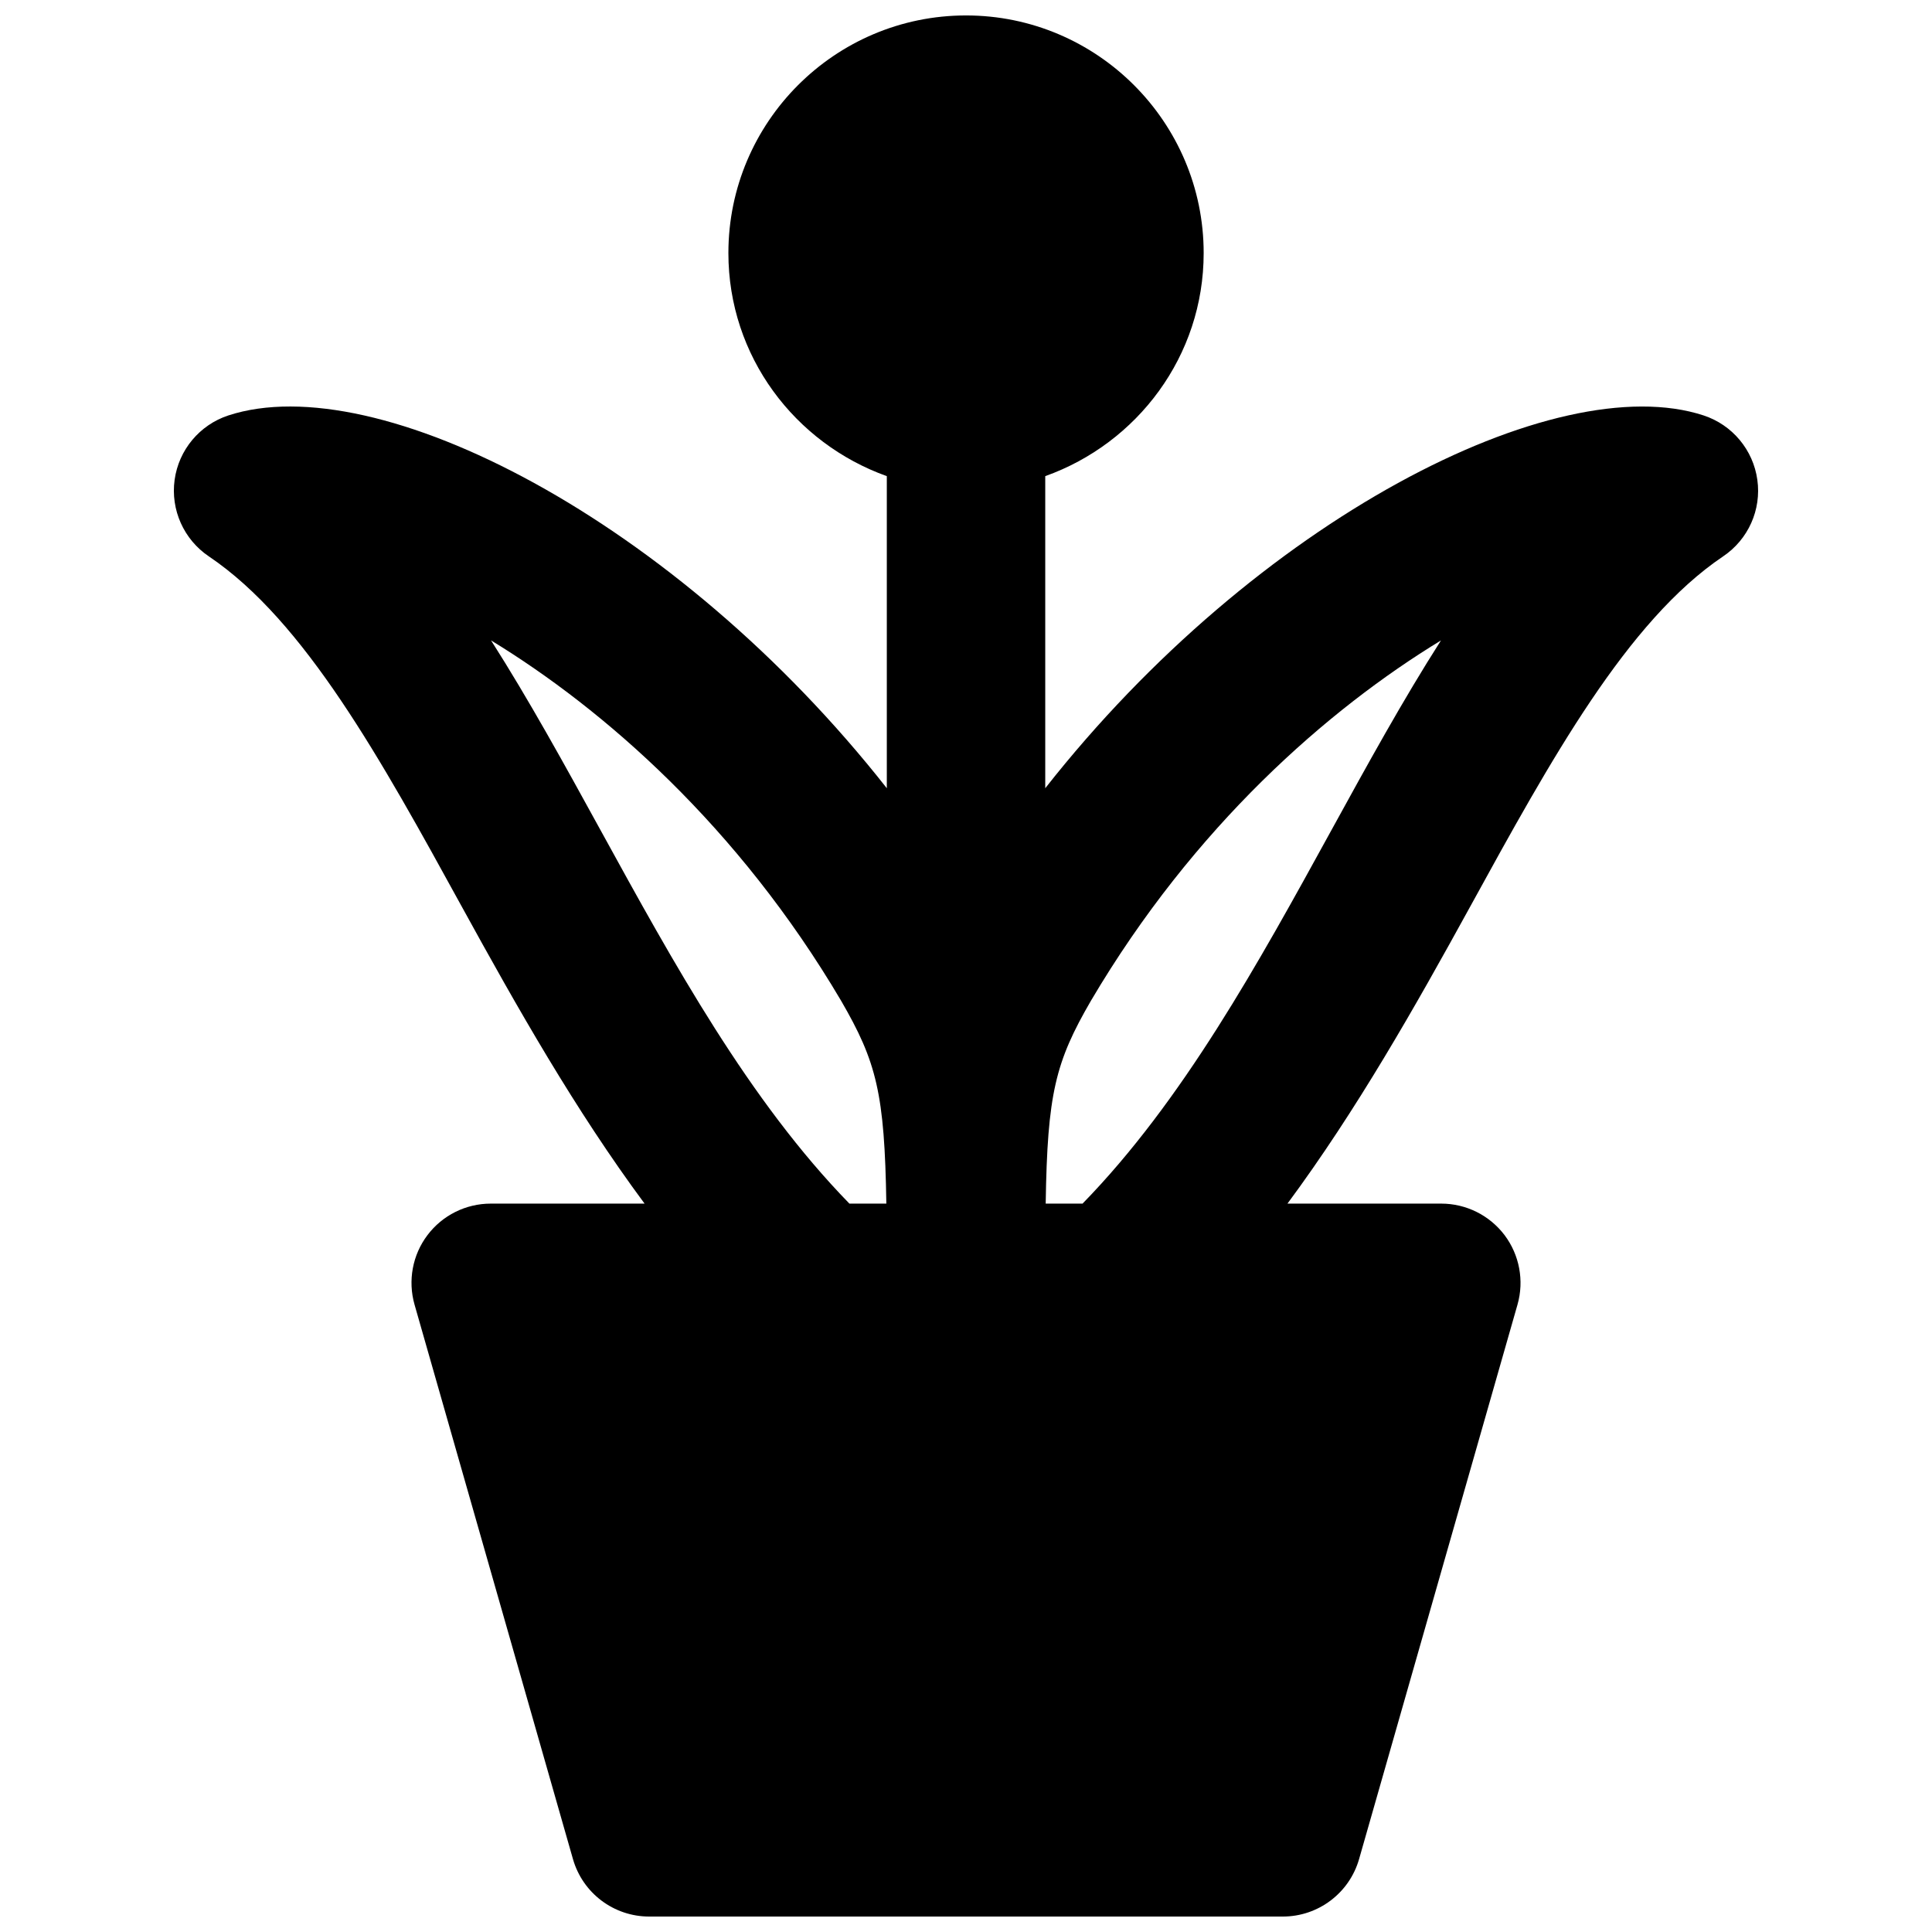 <?xml version="1.0" encoding="UTF-8"?>
<!-- Uploaded to: SVG Repo, www.svgrepo.com, Generator: SVG Repo Mixer Tools -->
<svg width="800px" height="800px" version="1.1" viewBox="144 144 512 512" xmlns="http://www.w3.org/2000/svg">
 <defs>
  <clipPath id="a">
   <path d="m190 148.09h420v503.81h-420z"/>
  </clipPath>
 </defs>
 <g clip-path="url(#a)">
  <path d="m496.82 364.04c-19.375 35.285-39.383 71.707-65.938 98.934h-9.762c0.441-29.199 2.582-37.555 12.008-53.801 27.25-46.164 62.809-77.23 92.746-95.453-10.035 15.703-19.441 32.812-29.055 50.32m-193.65 0c-9.613-17.508-19.02-34.617-29.031-50.32 29.891 18.223 65.496 49.289 92.742 95.453 9.426 16.246 11.547 24.602 12.008 53.801h-9.781c-26.555-27.227-46.562-63.648-65.938-98.934m292.32-109.94c-39.258-12.867-118.57 27.668-174.49 98.789v-82.707c24.371-8.691 41.984-31.785 41.984-59.117 0-34.719-28.254-62.973-62.977-62.973-34.742 0-62.977 28.254-62.977 62.973 0 27.332 17.594 50.402 41.984 59.117v82.707c-55.902-71.078-135.12-111.68-174.51-98.789-7.598 2.5-13.141 9.133-14.23 17.066-1.094 7.934 2.434 15.809 9.066 20.277 25.465 17.152 45.66 53.887 67.031 92.809 14.715 26.785 30.078 53.926 48.449 78.719h-40.77c-6.59 0-12.805 3.086-16.77 8.355-3.969 5.246-5.227 12.07-3.422 18.41l41.984 146.95c2.582 9.004 10.809 15.219 20.191 15.219h167.94c9.363 0 17.613-6.215 20.195-15.219l41.984-146.95c1.805-6.34 0.523-13.164-3.422-18.41-3.988-5.269-10.203-8.355-16.773-8.355h-40.766c18.348-24.793 33.711-51.934 48.43-78.719 21.367-38.922 41.562-75.656 67.027-92.809 6.652-4.469 10.18-12.344 9.066-20.277-1.09-7.934-6.633-14.566-14.23-17.066" fill-rule="evenodd"/>
 </g>
</svg>